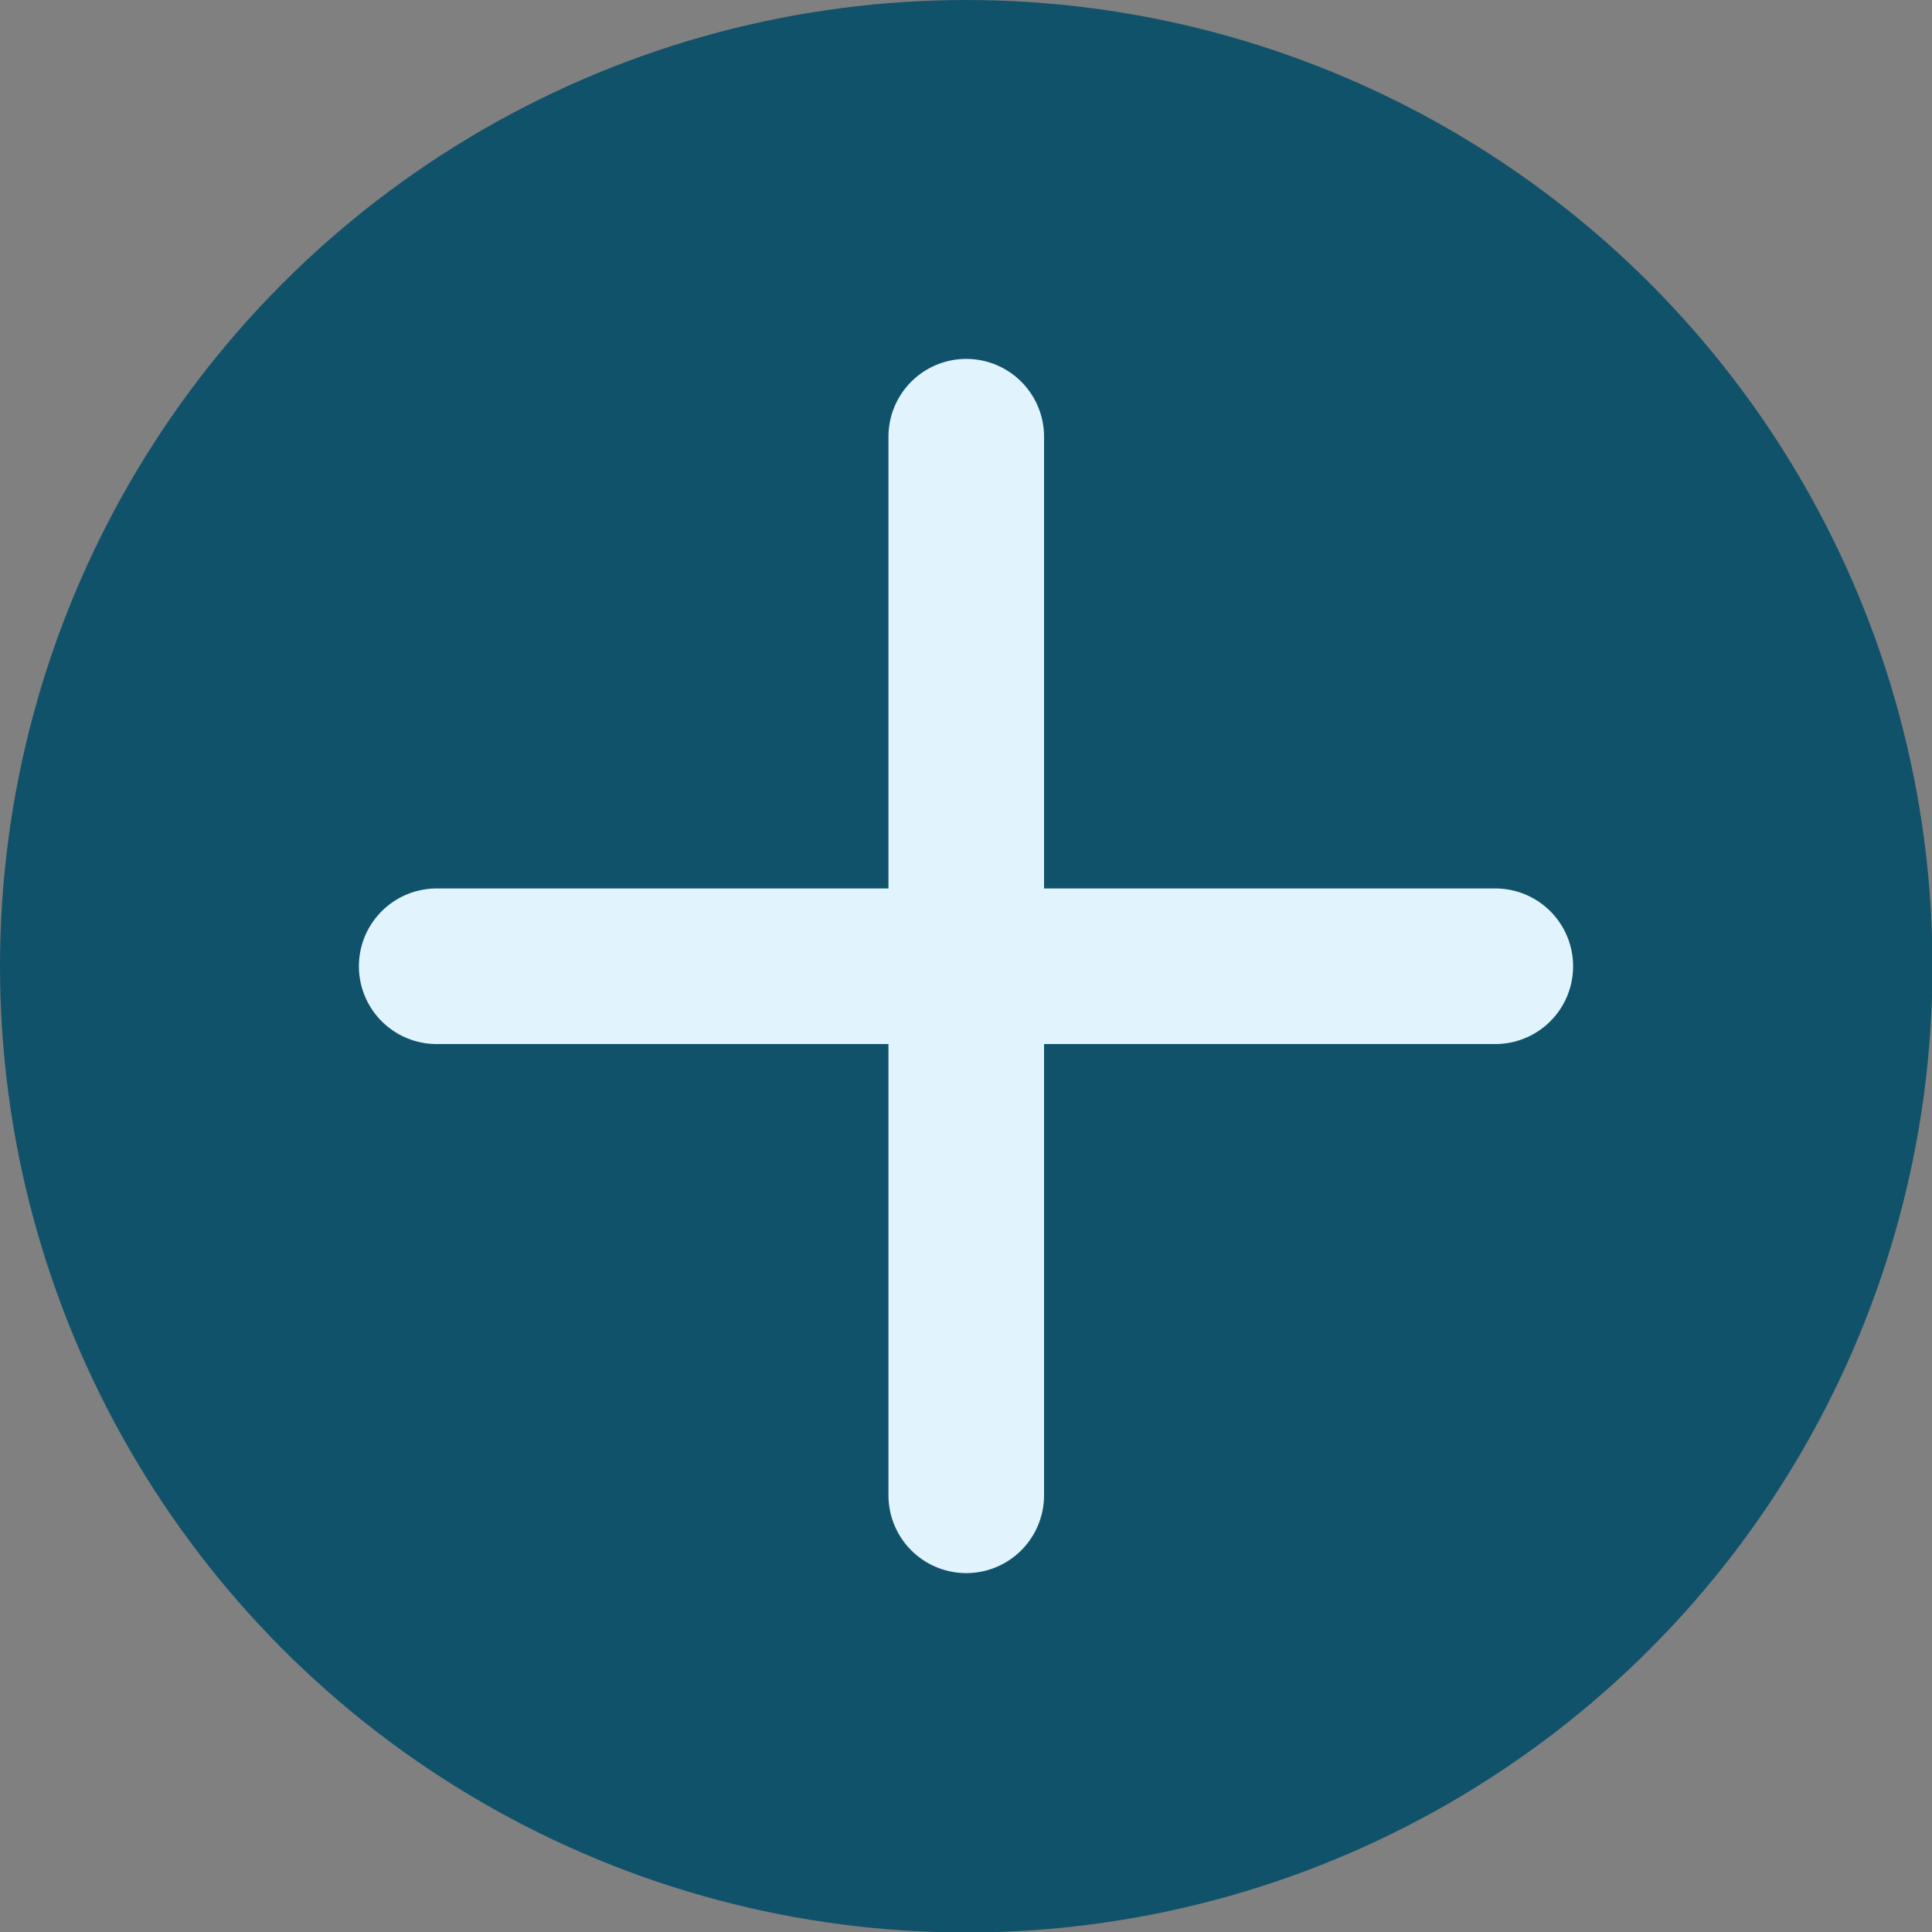 <?xml version="1.0" encoding="UTF-8"?>
<svg id="Layer_1" xmlns="http://www.w3.org/2000/svg" viewBox="0 0 38.49 38.49">
  <rect x="0" y="0" width="38.49" height="38.49" fill="#808080" stroke="none"/>
  <defs>
    <style>
      .cls-1 {
        fill: #11526b;
      }

      .cls-2 {
        fill: none;
        stroke: #e1f4fd;
        stroke-linecap: round;
        stroke-linejoin: round;
        stroke-width: 3.1px;
      }
    </style>
  </defs>
  <circle class="cls-1" cx="19.25" cy="19.25" r="19.25"/>
  <line class="cls-2" x1="19.25" y1="29.79" x2="19.25" y2="8.7"/>
  <line class="cls-2" x1="8.7" y1="19.25" x2="29.79" y2="19.25"/>
</svg>